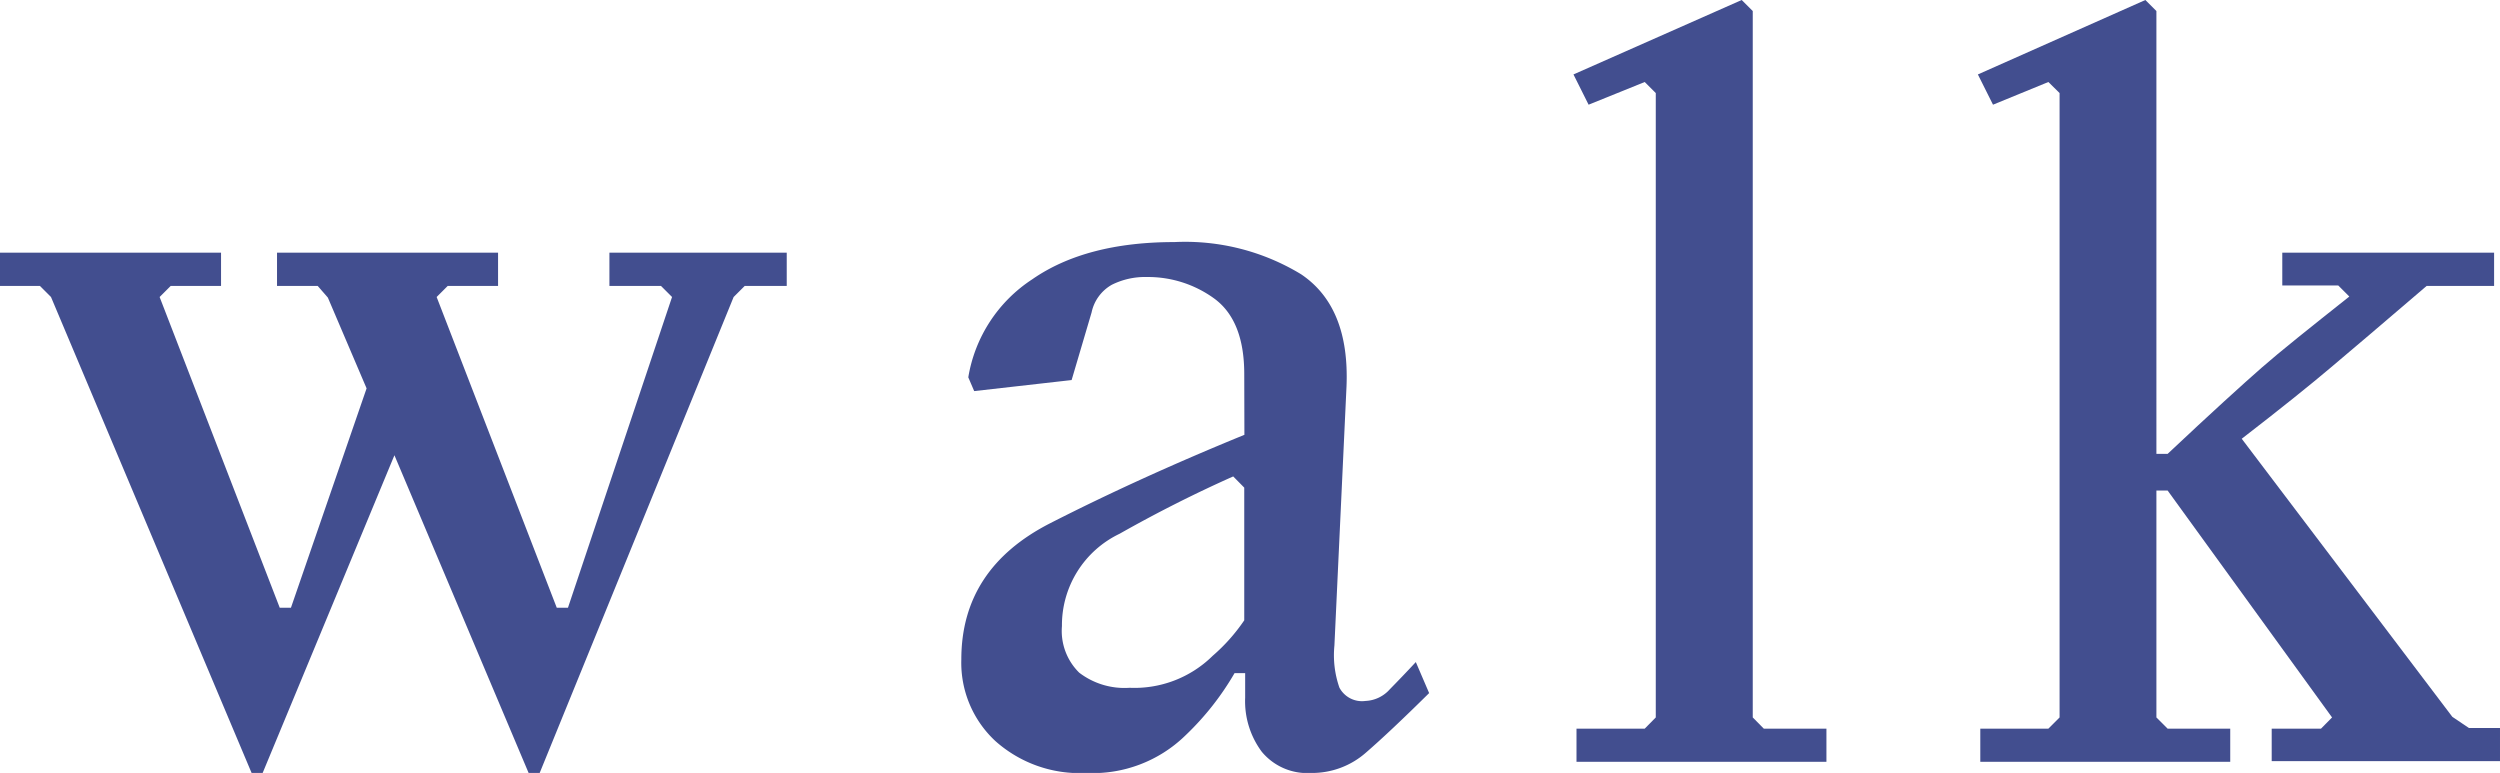 <svg xmlns="http://www.w3.org/2000/svg" viewBox="0 0 165.24 51.09"><defs><style>.cls-1{fill:#424e8f;}</style></defs><g id="レイヤー_2" data-name="レイヤー 2"><g id="design"><path class="cls-1" d="M48.49,19.63,35.67,51.09h-.73l-8.87-21-8.71,21h-.73L3.37,19.63l-.73-.73H0V16.7H14.61v2.2H11.28l-.73.73,7.94,20.54h.74l5-14.5-2.56-6L21,18.9H18.31V16.7H32.92v2.2H29.59l-.73.73L36.8,40.17h.74l6.88-20.54-.73-.73H40.28V16.7H52v2.2H49.22Z"/><path class="cls-1" d="M82.24,24.72q0-3.55-2-5a7.44,7.44,0,0,0-4.43-1.41,4.91,4.91,0,0,0-2.32.51,2.75,2.75,0,0,0-1.34,1.83l-1.32,4.47-6.44.73L64,24.94a9.6,9.6,0,0,1,4.23-6.48Q71.77,16,77.63,16A14.75,14.75,0,0,1,86,18.13q3.21,2.16,3,7.39l-.8,17.14a6.5,6.5,0,0,0,.33,2.79,1.69,1.69,0,0,0,1.72.88,2.28,2.28,0,0,0,1.61-.77c.51-.52,1.08-1.11,1.72-1.8l.88,2.05q-2.59,2.56-4.16,3.92a5.39,5.39,0,0,1-3.64,1.36,3.9,3.9,0,0,1-3.26-1.4,5.6,5.6,0,0,1-1.1-3.58V44.49h-.7a18.39,18.39,0,0,1-3.25,4.12,8.77,8.77,0,0,1-6.56,2.48,8.37,8.37,0,0,1-6-2.11,7.06,7.06,0,0,1-2.25-5.4q0-6,5.88-9t12.83-5.84Zm0,7.51-.73-.74c-2.47,1.1-5,2.37-7.51,3.79a6.7,6.7,0,0,0-3.81,6.1,3.87,3.87,0,0,0,1.14,3.08,4.92,4.92,0,0,0,3.33,1,7.36,7.36,0,0,0,5.49-2.11A12,12,0,0,0,82.24,41Z"/><path class="cls-1" d="M109.44,47.42V6.15l-.73-.73L105,6.92l-1-2L115.12,0l.73.73V47.42l.73.74h4.14v2.19H104.2V48.16h4.51Z"/><path class="cls-1" d="M136.13,47.42V6.15l-.74-.73-3.66,1.5-1-2L141.8,0l.73.73V30h.74c2.9-2.73,5-4.63,6.22-5.7s3.18-2.63,5.79-4.7l-.73-.73h-3.7V16.7h14v2.2h-4.46c-2.86,2.46-5,4.26-6.32,5.38S150.76,27,148.17,29l13.92,18.38,1.1.74h2.05v2.19H150.15V48.16h3.26l.73-.74-10.87-15h-.74v15l.74.74h4.14v2.19H130.89V48.16h4.5Z"/></g></g></svg>
